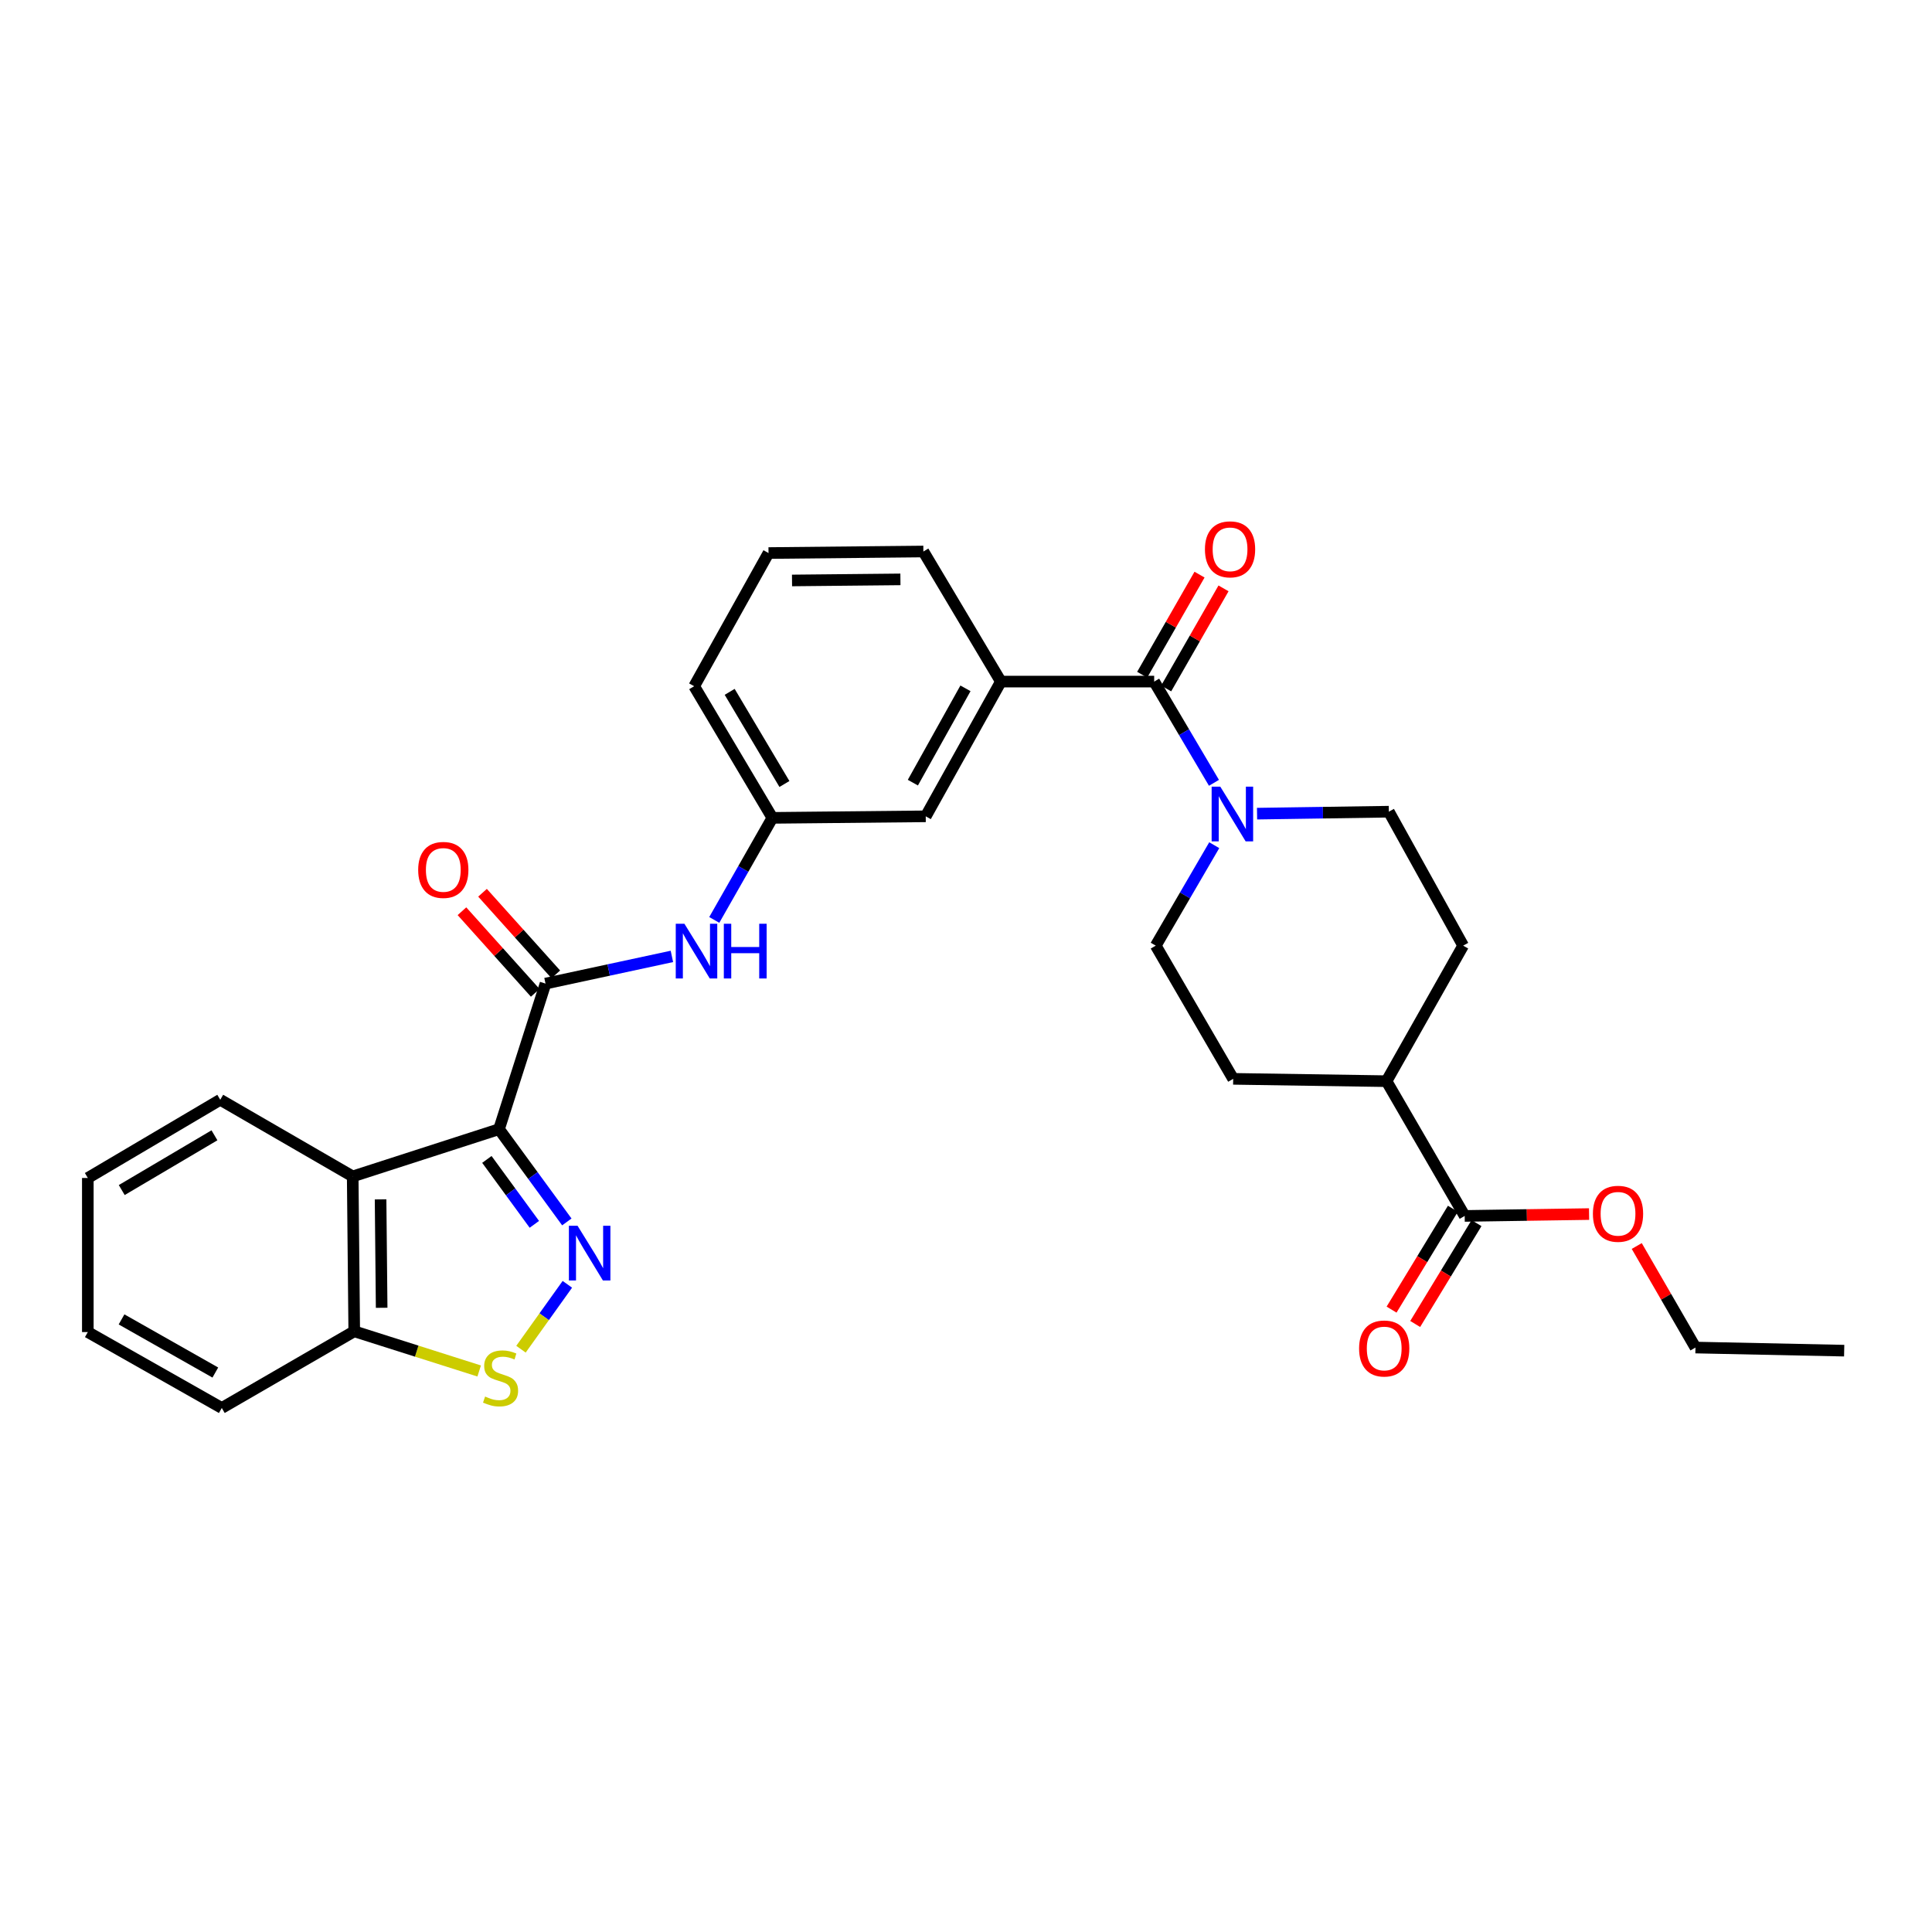<?xml version='1.0' encoding='iso-8859-1'?>
<svg version='1.1' baseProfile='full'
              xmlns='http://www.w3.org/2000/svg'
                      xmlns:rdkit='http://www.rdkit.org/xml'
                      xmlns:xlink='http://www.w3.org/1999/xlink'
                  xml:space='preserve'
width='1000px' height='1000px' viewBox='0 0 1000 1000'>
<!-- END OF HEADER -->
<rect style='opacity:1.0;fill:#FFFFFF;stroke:none' width='1000' height='1000' x='0' y='0'> </rect>
<path class='bond-0' d='M 258.293,584.462 L 275.844,608.465' style='fill:none;fill-rule:evenodd;stroke:#000000;stroke-width:6px;stroke-linecap:butt;stroke-linejoin:miter;stroke-opacity:1' />
<path class='bond-0' d='M 275.844,608.465 L 293.394,632.467' style='fill:none;fill-rule:evenodd;stroke:#0000FF;stroke-width:6px;stroke-linecap:butt;stroke-linejoin:miter;stroke-opacity:1' />
<path class='bond-0' d='M 252.007,600.11 L 264.292,616.911' style='fill:none;fill-rule:evenodd;stroke:#000000;stroke-width:6px;stroke-linecap:butt;stroke-linejoin:miter;stroke-opacity:1' />
<path class='bond-0' d='M 264.292,616.911 L 276.577,633.713' style='fill:none;fill-rule:evenodd;stroke:#0000FF;stroke-width:6px;stroke-linecap:butt;stroke-linejoin:miter;stroke-opacity:1' />
<path class='bond-1' d='M 258.293,584.462 L 282.359,509.109' style='fill:none;fill-rule:evenodd;stroke:#000000;stroke-width:6px;stroke-linecap:butt;stroke-linejoin:miter;stroke-opacity:1' />
<path class='bond-2' d='M 258.293,584.462 L 182.558,608.91' style='fill:none;fill-rule:evenodd;stroke:#000000;stroke-width:6px;stroke-linecap:butt;stroke-linejoin:miter;stroke-opacity:1' />
<path class='bond-4' d='M 293.663,664.756 L 281.659,681.552' style='fill:none;fill-rule:evenodd;stroke:#0000FF;stroke-width:6px;stroke-linecap:butt;stroke-linejoin:miter;stroke-opacity:1' />
<path class='bond-4' d='M 281.659,681.552 L 269.655,698.347' style='fill:none;fill-rule:evenodd;stroke:#CCCC00;stroke-width:6px;stroke-linecap:butt;stroke-linejoin:miter;stroke-opacity:1' />
<path class='bond-6' d='M 282.359,509.109 L 315.066,502.072' style='fill:none;fill-rule:evenodd;stroke:#000000;stroke-width:6px;stroke-linecap:butt;stroke-linejoin:miter;stroke-opacity:1' />
<path class='bond-6' d='M 315.066,502.072 L 347.773,495.035' style='fill:none;fill-rule:evenodd;stroke:#0000FF;stroke-width:6px;stroke-linecap:butt;stroke-linejoin:miter;stroke-opacity:1' />
<path class='bond-10' d='M 287.683,504.328 L 268.718,483.209' style='fill:none;fill-rule:evenodd;stroke:#000000;stroke-width:6px;stroke-linecap:butt;stroke-linejoin:miter;stroke-opacity:1' />
<path class='bond-10' d='M 268.718,483.209 L 249.753,462.089' style='fill:none;fill-rule:evenodd;stroke:#FF0000;stroke-width:6px;stroke-linecap:butt;stroke-linejoin:miter;stroke-opacity:1' />
<path class='bond-10' d='M 277.035,513.89 L 258.07,492.77' style='fill:none;fill-rule:evenodd;stroke:#000000;stroke-width:6px;stroke-linecap:butt;stroke-linejoin:miter;stroke-opacity:1' />
<path class='bond-10' d='M 258.07,492.77 L 239.105,471.651' style='fill:none;fill-rule:evenodd;stroke:#FF0000;stroke-width:6px;stroke-linecap:butt;stroke-linejoin:miter;stroke-opacity:1' />
<path class='bond-9' d='M 182.558,608.91 L 183.353,689.081' style='fill:none;fill-rule:evenodd;stroke:#000000;stroke-width:6px;stroke-linecap:butt;stroke-linejoin:miter;stroke-opacity:1' />
<path class='bond-9' d='M 196.988,620.793 L 197.544,676.913' style='fill:none;fill-rule:evenodd;stroke:#000000;stroke-width:6px;stroke-linecap:butt;stroke-linejoin:miter;stroke-opacity:1' />
<path class='bond-21' d='M 182.558,608.91 L 114.002,569.237' style='fill:none;fill-rule:evenodd;stroke:#000000;stroke-width:6px;stroke-linecap:butt;stroke-linejoin:miter;stroke-opacity:1' />
<path class='bond-3' d='M 597.4,352.789 L 518.055,352.789' style='fill:none;fill-rule:evenodd;stroke:#000000;stroke-width:6px;stroke-linecap:butt;stroke-linejoin:miter;stroke-opacity:1' />
<path class='bond-5' d='M 597.4,352.789 L 612.872,378.988' style='fill:none;fill-rule:evenodd;stroke:#000000;stroke-width:6px;stroke-linecap:butt;stroke-linejoin:miter;stroke-opacity:1' />
<path class='bond-5' d='M 612.872,378.988 L 628.345,405.187' style='fill:none;fill-rule:evenodd;stroke:#0000FF;stroke-width:6px;stroke-linecap:butt;stroke-linejoin:miter;stroke-opacity:1' />
<path class='bond-12' d='M 603.608,356.347 L 618.451,330.444' style='fill:none;fill-rule:evenodd;stroke:#000000;stroke-width:6px;stroke-linecap:butt;stroke-linejoin:miter;stroke-opacity:1' />
<path class='bond-12' d='M 618.451,330.444 L 633.293,304.541' style='fill:none;fill-rule:evenodd;stroke:#FF0000;stroke-width:6px;stroke-linecap:butt;stroke-linejoin:miter;stroke-opacity:1' />
<path class='bond-12' d='M 591.191,349.232 L 606.034,323.329' style='fill:none;fill-rule:evenodd;stroke:#000000;stroke-width:6px;stroke-linecap:butt;stroke-linejoin:miter;stroke-opacity:1' />
<path class='bond-12' d='M 606.034,323.329 L 620.877,297.426' style='fill:none;fill-rule:evenodd;stroke:#FF0000;stroke-width:6px;stroke-linecap:butt;stroke-linejoin:miter;stroke-opacity:1' />
<path class='bond-30' d='M 248.022,709.617 L 215.688,699.349' style='fill:none;fill-rule:evenodd;stroke:#CCCC00;stroke-width:6px;stroke-linecap:butt;stroke-linejoin:miter;stroke-opacity:1' />
<path class='bond-30' d='M 215.688,699.349 L 183.353,689.081' style='fill:none;fill-rule:evenodd;stroke:#000000;stroke-width:6px;stroke-linecap:butt;stroke-linejoin:miter;stroke-opacity:1' />
<path class='bond-13' d='M 628.489,437.468 L 613.35,463.466' style='fill:none;fill-rule:evenodd;stroke:#0000FF;stroke-width:6px;stroke-linecap:butt;stroke-linejoin:miter;stroke-opacity:1' />
<path class='bond-13' d='M 613.35,463.466 L 598.211,489.464' style='fill:none;fill-rule:evenodd;stroke:#000000;stroke-width:6px;stroke-linecap:butt;stroke-linejoin:miter;stroke-opacity:1' />
<path class='bond-14' d='M 650.648,421.146 L 684.756,420.638' style='fill:none;fill-rule:evenodd;stroke:#0000FF;stroke-width:6px;stroke-linecap:butt;stroke-linejoin:miter;stroke-opacity:1' />
<path class='bond-14' d='M 684.756,420.638 L 718.865,420.129' style='fill:none;fill-rule:evenodd;stroke:#000000;stroke-width:6px;stroke-linecap:butt;stroke-linejoin:miter;stroke-opacity:1' />
<path class='bond-16' d='M 369.704,476.15 L 384.745,449.737' style='fill:none;fill-rule:evenodd;stroke:#0000FF;stroke-width:6px;stroke-linecap:butt;stroke-linejoin:miter;stroke-opacity:1' />
<path class='bond-16' d='M 384.745,449.737 L 399.786,423.325' style='fill:none;fill-rule:evenodd;stroke:#000000;stroke-width:6px;stroke-linecap:butt;stroke-linejoin:miter;stroke-opacity:1' />
<path class='bond-7' d='M 518.055,352.789 L 479.162,422.53' style='fill:none;fill-rule:evenodd;stroke:#000000;stroke-width:6px;stroke-linecap:butt;stroke-linejoin:miter;stroke-opacity:1' />
<path class='bond-7' d='M 499.723,356.28 L 472.498,405.098' style='fill:none;fill-rule:evenodd;stroke:#000000;stroke-width:6px;stroke-linecap:butt;stroke-linejoin:miter;stroke-opacity:1' />
<path class='bond-32' d='M 518.055,352.789 L 477.938,285.458' style='fill:none;fill-rule:evenodd;stroke:#000000;stroke-width:6px;stroke-linecap:butt;stroke-linejoin:miter;stroke-opacity:1' />
<path class='bond-8' d='M 758.124,629.366 L 717.657,559.617' style='fill:none;fill-rule:evenodd;stroke:#000000;stroke-width:6px;stroke-linecap:butt;stroke-linejoin:miter;stroke-opacity:1' />
<path class='bond-17' d='M 752.01,625.649 L 736.142,651.753' style='fill:none;fill-rule:evenodd;stroke:#000000;stroke-width:6px;stroke-linecap:butt;stroke-linejoin:miter;stroke-opacity:1' />
<path class='bond-17' d='M 736.142,651.753 L 720.274,677.856' style='fill:none;fill-rule:evenodd;stroke:#FF0000;stroke-width:6px;stroke-linecap:butt;stroke-linejoin:miter;stroke-opacity:1' />
<path class='bond-17' d='M 764.238,633.083 L 748.37,659.186' style='fill:none;fill-rule:evenodd;stroke:#000000;stroke-width:6px;stroke-linecap:butt;stroke-linejoin:miter;stroke-opacity:1' />
<path class='bond-17' d='M 748.37,659.186 L 732.502,685.29' style='fill:none;fill-rule:evenodd;stroke:#FF0000;stroke-width:6px;stroke-linecap:butt;stroke-linejoin:miter;stroke-opacity:1' />
<path class='bond-20' d='M 758.124,629.366 L 790.312,628.882' style='fill:none;fill-rule:evenodd;stroke:#000000;stroke-width:6px;stroke-linecap:butt;stroke-linejoin:miter;stroke-opacity:1' />
<path class='bond-20' d='M 790.312,628.882 L 822.5,628.398' style='fill:none;fill-rule:evenodd;stroke:#FF0000;stroke-width:6px;stroke-linecap:butt;stroke-linejoin:miter;stroke-opacity:1' />
<path class='bond-25' d='M 183.353,689.081 L 114.798,728.769' style='fill:none;fill-rule:evenodd;stroke:#000000;stroke-width:6px;stroke-linecap:butt;stroke-linejoin:miter;stroke-opacity:1' />
<path class='bond-11' d='M 479.162,422.53 L 399.786,423.325' style='fill:none;fill-rule:evenodd;stroke:#000000;stroke-width:6px;stroke-linecap:butt;stroke-linejoin:miter;stroke-opacity:1' />
<path class='bond-18' d='M 598.211,489.464 L 638.296,558.409' style='fill:none;fill-rule:evenodd;stroke:#000000;stroke-width:6px;stroke-linecap:butt;stroke-linejoin:miter;stroke-opacity:1' />
<path class='bond-19' d='M 718.865,420.129 L 757.329,489.464' style='fill:none;fill-rule:evenodd;stroke:#000000;stroke-width:6px;stroke-linecap:butt;stroke-linejoin:miter;stroke-opacity:1' />
<path class='bond-15' d='M 717.657,559.617 L 757.329,489.464' style='fill:none;fill-rule:evenodd;stroke:#000000;stroke-width:6px;stroke-linecap:butt;stroke-linejoin:miter;stroke-opacity:1' />
<path class='bond-33' d='M 717.657,559.617 L 638.296,558.409' style='fill:none;fill-rule:evenodd;stroke:#000000;stroke-width:6px;stroke-linecap:butt;stroke-linejoin:miter;stroke-opacity:1' />
<path class='bond-24' d='M 399.786,423.325 L 359.303,355.19' style='fill:none;fill-rule:evenodd;stroke:#000000;stroke-width:6px;stroke-linecap:butt;stroke-linejoin:miter;stroke-opacity:1' />
<path class='bond-24' d='M 406.016,405.794 L 377.678,358.1' style='fill:none;fill-rule:evenodd;stroke:#000000;stroke-width:6px;stroke-linecap:butt;stroke-linejoin:miter;stroke-opacity:1' />
<path class='bond-26' d='M 847.177,644.935 L 862.374,671.214' style='fill:none;fill-rule:evenodd;stroke:#FF0000;stroke-width:6px;stroke-linecap:butt;stroke-linejoin:miter;stroke-opacity:1' />
<path class='bond-26' d='M 862.374,671.214 L 877.57,697.492' style='fill:none;fill-rule:evenodd;stroke:#000000;stroke-width:6px;stroke-linecap:butt;stroke-linejoin:miter;stroke-opacity:1' />
<path class='bond-27' d='M 114.002,569.237 L 45.455,609.721' style='fill:none;fill-rule:evenodd;stroke:#000000;stroke-width:6px;stroke-linecap:butt;stroke-linejoin:miter;stroke-opacity:1' />
<path class='bond-27' d='M 110.998,587.632 L 63.014,615.97' style='fill:none;fill-rule:evenodd;stroke:#000000;stroke-width:6px;stroke-linecap:butt;stroke-linejoin:miter;stroke-opacity:1' />
<path class='bond-22' d='M 477.938,285.458 L 397.782,286.253' style='fill:none;fill-rule:evenodd;stroke:#000000;stroke-width:6px;stroke-linecap:butt;stroke-linejoin:miter;stroke-opacity:1' />
<path class='bond-22' d='M 466.056,299.887 L 409.948,300.443' style='fill:none;fill-rule:evenodd;stroke:#000000;stroke-width:6px;stroke-linecap:butt;stroke-linejoin:miter;stroke-opacity:1' />
<path class='bond-23' d='M 397.782,286.253 L 359.303,355.19' style='fill:none;fill-rule:evenodd;stroke:#000000;stroke-width:6px;stroke-linecap:butt;stroke-linejoin:miter;stroke-opacity:1' />
<path class='bond-31' d='M 114.798,728.769 L 45.455,689.478' style='fill:none;fill-rule:evenodd;stroke:#000000;stroke-width:6px;stroke-linecap:butt;stroke-linejoin:miter;stroke-opacity:1' />
<path class='bond-31' d='M 111.451,710.425 L 62.911,682.921' style='fill:none;fill-rule:evenodd;stroke:#000000;stroke-width:6px;stroke-linecap:butt;stroke-linejoin:miter;stroke-opacity:1' />
<path class='bond-28' d='M 877.57,697.492 L 954.545,699.098' style='fill:none;fill-rule:evenodd;stroke:#000000;stroke-width:6px;stroke-linecap:butt;stroke-linejoin:miter;stroke-opacity:1' />
<path class='bond-29' d='M 45.455,609.721 L 45.455,689.478' style='fill:none;fill-rule:evenodd;stroke:#000000;stroke-width:6px;stroke-linecap:butt;stroke-linejoin:miter;stroke-opacity:1' />
<path  class='atom-1' d='M 298.94 634.454
L 308.22 649.454
Q 309.14 650.934, 310.62 653.614
Q 312.1 656.294, 312.18 656.454
L 312.18 634.454
L 315.94 634.454
L 315.94 662.774
L 312.06 662.774
L 302.1 646.374
Q 300.94 644.454, 299.7 642.254
Q 298.5 640.054, 298.14 639.374
L 298.14 662.774
L 294.46 662.774
L 294.46 634.454
L 298.94 634.454
' fill='#0000FF'/>
<path  class='atom-5' d='M 251.088 722.851
Q 251.408 722.971, 252.728 723.531
Q 254.048 724.091, 255.488 724.451
Q 256.968 724.771, 258.408 724.771
Q 261.088 724.771, 262.648 723.491
Q 264.208 722.171, 264.208 719.891
Q 264.208 718.331, 263.408 717.371
Q 262.648 716.411, 261.448 715.891
Q 260.248 715.371, 258.248 714.771
Q 255.728 714.011, 254.208 713.291
Q 252.728 712.571, 251.648 711.051
Q 250.608 709.531, 250.608 706.971
Q 250.608 703.411, 253.008 701.211
Q 255.448 699.011, 260.248 699.011
Q 263.528 699.011, 267.248 700.571
L 266.328 703.651
Q 262.928 702.251, 260.368 702.251
Q 257.608 702.251, 256.088 703.411
Q 254.568 704.531, 254.608 706.491
Q 254.608 708.011, 255.368 708.931
Q 256.168 709.851, 257.288 710.371
Q 258.448 710.891, 260.368 711.491
Q 262.928 712.291, 264.448 713.091
Q 265.968 713.891, 267.048 715.531
Q 268.168 717.131, 268.168 719.891
Q 268.168 723.811, 265.528 725.931
Q 262.928 728.011, 258.568 728.011
Q 256.048 728.011, 254.128 727.451
Q 252.248 726.931, 250.008 726.011
L 251.088 722.851
' fill='#CCCC00'/>
<path  class='atom-6' d='M 631.623 407.177
L 640.903 422.177
Q 641.823 423.657, 643.303 426.337
Q 644.783 429.017, 644.863 429.177
L 644.863 407.177
L 648.623 407.177
L 648.623 435.497
L 644.743 435.497
L 634.783 419.097
Q 633.623 417.177, 632.383 414.977
Q 631.183 412.777, 630.823 412.097
L 630.823 435.497
L 627.143 435.497
L 627.143 407.177
L 631.623 407.177
' fill='#0000FF'/>
<path  class='atom-7' d='M 354.251 478.134
L 363.531 493.134
Q 364.451 494.614, 365.931 497.294
Q 367.411 499.974, 367.491 500.134
L 367.491 478.134
L 371.251 478.134
L 371.251 506.454
L 367.371 506.454
L 357.411 490.054
Q 356.251 488.134, 355.011 485.934
Q 353.811 483.734, 353.451 483.054
L 353.451 506.454
L 349.771 506.454
L 349.771 478.134
L 354.251 478.134
' fill='#0000FF'/>
<path  class='atom-7' d='M 374.651 478.134
L 378.491 478.134
L 378.491 490.174
L 392.971 490.174
L 392.971 478.134
L 396.811 478.134
L 396.811 506.454
L 392.971 506.454
L 392.971 493.374
L 378.491 493.374
L 378.491 506.454
L 374.651 506.454
L 374.651 478.134
' fill='#0000FF'/>
<path  class='atom-11' d='M 216.45 450.269
Q 216.45 443.469, 219.81 439.669
Q 223.17 435.869, 229.45 435.869
Q 235.73 435.869, 239.09 439.669
Q 242.45 443.469, 242.45 450.269
Q 242.45 457.149, 239.05 461.069
Q 235.65 464.949, 229.45 464.949
Q 223.21 464.949, 219.81 461.069
Q 216.45 457.189, 216.45 450.269
M 229.45 461.749
Q 233.77 461.749, 236.09 458.869
Q 238.45 455.949, 238.45 450.269
Q 238.45 444.709, 236.09 441.909
Q 233.77 439.069, 229.45 439.069
Q 225.13 439.069, 222.77 441.869
Q 220.45 444.669, 220.45 450.269
Q 220.45 455.989, 222.77 458.869
Q 225.13 461.749, 229.45 461.749
' fill='#FF0000'/>
<path  class='atom-13' d='M 623.674 284.329
Q 623.674 277.529, 627.034 273.729
Q 630.394 269.929, 636.674 269.929
Q 642.954 269.929, 646.314 273.729
Q 649.674 277.529, 649.674 284.329
Q 649.674 291.209, 646.274 295.129
Q 642.874 299.009, 636.674 299.009
Q 630.434 299.009, 627.034 295.129
Q 623.674 291.249, 623.674 284.329
M 636.674 295.809
Q 640.994 295.809, 643.314 292.929
Q 645.674 290.009, 645.674 284.329
Q 645.674 278.769, 643.314 275.969
Q 640.994 273.129, 636.674 273.129
Q 632.354 273.129, 629.994 275.929
Q 627.674 278.729, 627.674 284.329
Q 627.674 290.049, 629.994 292.929
Q 632.354 295.809, 636.674 295.809
' fill='#FF0000'/>
<path  class='atom-18' d='M 703.464 697.978
Q 703.464 691.178, 706.824 687.378
Q 710.184 683.578, 716.464 683.578
Q 722.744 683.578, 726.104 687.378
Q 729.464 691.178, 729.464 697.978
Q 729.464 704.858, 726.064 708.778
Q 722.664 712.658, 716.464 712.658
Q 710.224 712.658, 706.824 708.778
Q 703.464 704.898, 703.464 697.978
M 716.464 709.458
Q 720.784 709.458, 723.104 706.578
Q 725.464 703.658, 725.464 697.978
Q 725.464 692.418, 723.104 689.618
Q 720.784 686.778, 716.464 686.778
Q 712.144 686.778, 709.784 689.578
Q 707.464 692.378, 707.464 697.978
Q 707.464 703.698, 709.784 706.578
Q 712.144 709.458, 716.464 709.458
' fill='#FF0000'/>
<path  class='atom-21' d='M 824.484 628.253
Q 824.484 621.453, 827.844 617.653
Q 831.204 613.853, 837.484 613.853
Q 843.764 613.853, 847.124 617.653
Q 850.484 621.453, 850.484 628.253
Q 850.484 635.133, 847.084 639.053
Q 843.684 642.933, 837.484 642.933
Q 831.244 642.933, 827.844 639.053
Q 824.484 635.173, 824.484 628.253
M 837.484 639.733
Q 841.804 639.733, 844.124 636.853
Q 846.484 633.933, 846.484 628.253
Q 846.484 622.693, 844.124 619.893
Q 841.804 617.053, 837.484 617.053
Q 833.164 617.053, 830.804 619.853
Q 828.484 622.653, 828.484 628.253
Q 828.484 633.973, 830.804 636.853
Q 833.164 639.733, 837.484 639.733
' fill='#FF0000'/>
</svg>
